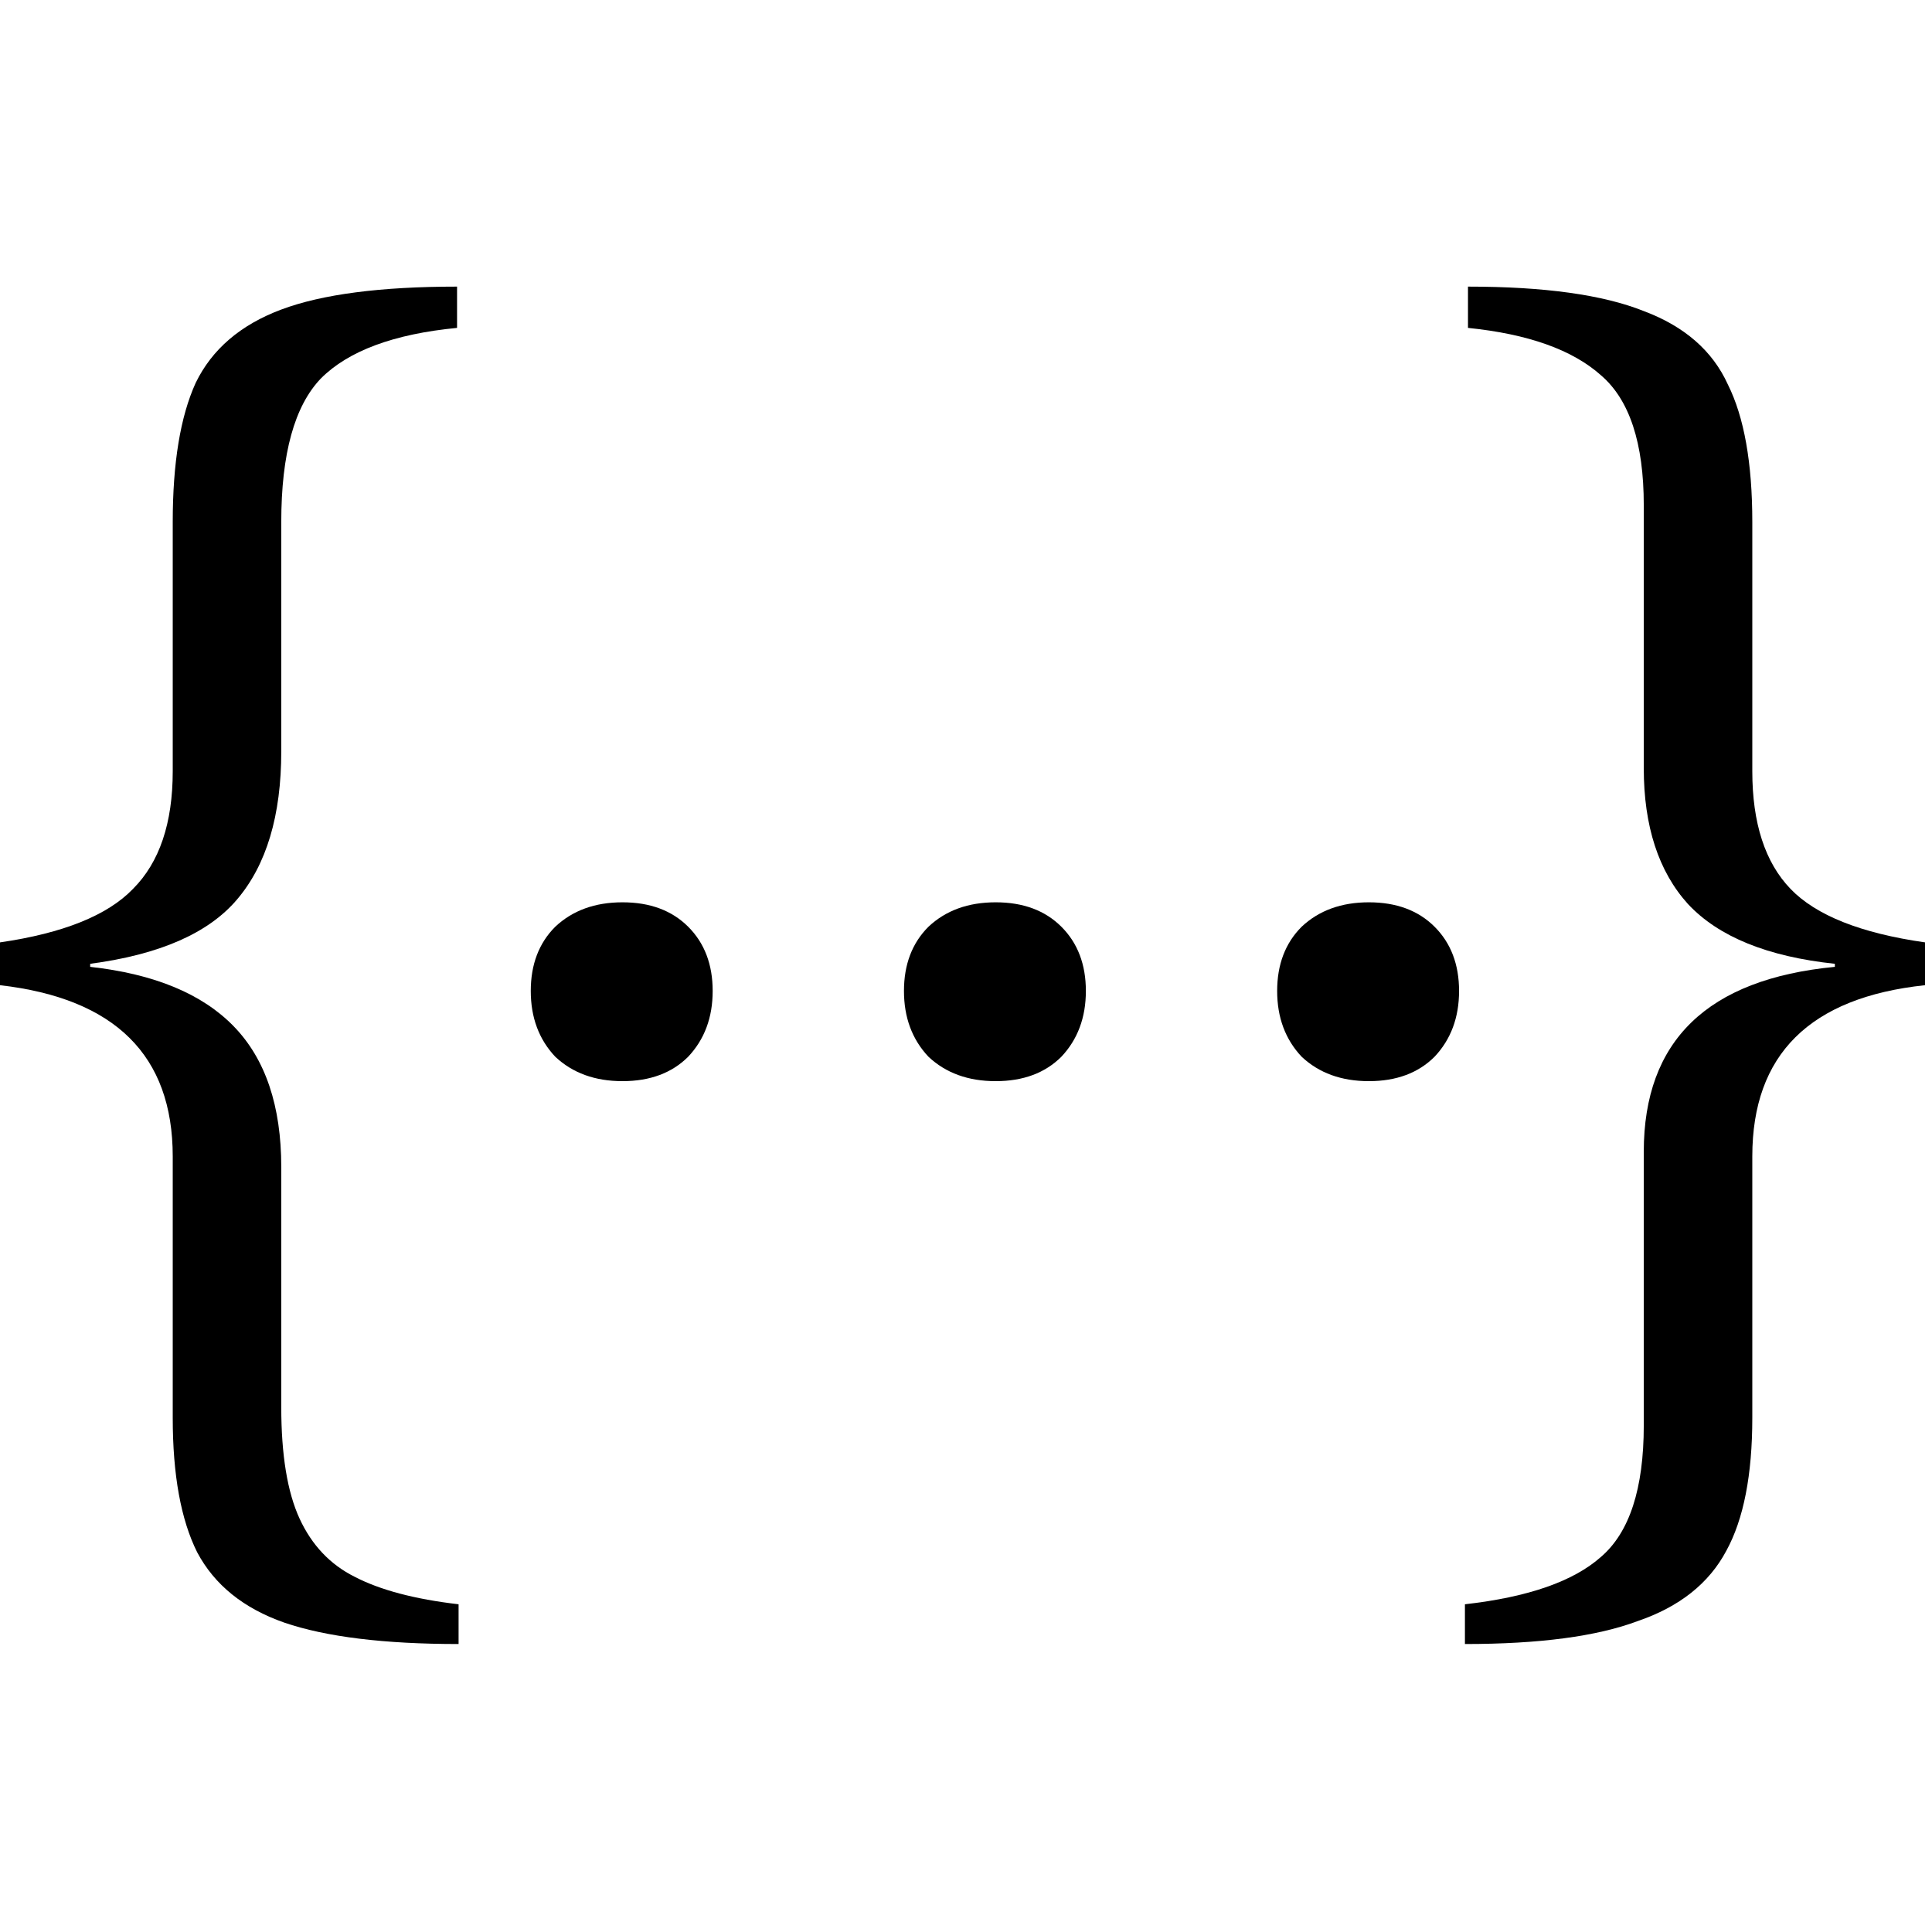 <svg width="91" height="91" viewBox="0 0 91 64" fill="none" xmlns="http://www.w3.org/2000/svg">
<path d="M69 62.064C71.976 61.728 74.112 60.984 75.408 59.832C76.752 58.68 77.424 56.616 77.424 53.64V40.752C77.424 35.52 80.424 32.616 86.424 32.04V31.896C83.256 31.56 80.952 30.624 79.512 29.088C78.12 27.552 77.424 25.416 77.424 22.68V10.296C77.424 7.368 76.752 5.328 75.408 4.176C74.064 2.976 71.976 2.232 69.144 1.944V0C72.744 0 75.504 0.384 77.424 1.152C79.344 1.872 80.664 3.024 81.384 4.608C82.152 6.144 82.536 8.304 82.536 11.088V22.824C82.536 25.272 83.136 27.12 84.336 28.368C85.536 29.616 87.648 30.456 90.672 30.888V32.904C85.248 33.48 82.536 36.168 82.536 40.968V53.28C82.536 55.968 82.128 58.056 81.312 59.544C80.496 61.08 79.104 62.184 77.136 62.856C75.216 63.576 72.504 63.936 69 63.936V62.064Z" fill="black"/>
<path d="M21.6 63.936C18.096 63.936 15.36 63.6 13.392 62.928C11.472 62.256 10.104 61.152 9.288 59.616C8.52 58.08 8.136 55.968 8.136 53.28V40.968C8.136 36.216 5.424 33.528 0 32.904V30.888C2.976 30.456 5.064 29.616 6.264 28.368C7.512 27.12 8.136 25.272 8.136 22.824V11.088C8.136 8.304 8.496 6.12 9.216 4.536C9.984 2.952 11.328 1.8 13.248 1.08C15.168 0.36 17.928 0 21.528 0V1.944C18.552 2.232 16.416 3.024 15.12 4.32C13.872 5.616 13.248 7.872 13.248 11.088V21.888C13.248 24.912 12.552 27.24 11.16 28.872C9.816 30.456 7.512 31.464 4.248 31.896V32.04C7.272 32.376 9.528 33.312 11.016 34.848C12.504 36.384 13.248 38.592 13.248 41.472V52.776C13.248 55.032 13.536 56.784 14.112 58.032C14.688 59.28 15.552 60.192 16.704 60.768C17.904 61.392 19.536 61.824 21.6 62.064V63.936Z" fill="black"/>
<path d="M29.32 37.424C28.024 37.424 26.968 37.04 26.152 36.272C25.384 35.456 25 34.424 25 33.176C25 31.928 25.384 30.92 26.152 30.152C26.968 29.384 28.024 29 29.32 29C30.616 29 31.648 29.384 32.416 30.152C33.184 30.92 33.568 31.928 33.568 33.176C33.568 34.424 33.184 35.456 32.416 36.272C31.648 37.04 30.616 37.424 29.32 37.424Z" fill="black"/>
<path d="M46.898 37.424C45.602 37.424 44.546 37.04 43.73 36.272C42.962 35.456 42.578 34.424 42.578 33.176C42.578 31.928 42.962 30.92 43.73 30.152C44.546 29.384 45.602 29 46.898 29C48.194 29 49.226 29.384 49.994 30.152C50.762 30.92 51.146 31.928 51.146 33.176C51.146 34.424 50.762 35.456 49.994 36.272C49.226 37.04 48.194 37.424 46.898 37.424Z" fill="black"/>
<path d="M64.476 37.424C63.18 37.424 62.124 37.04 61.308 36.272C60.54 35.456 60.156 34.424 60.156 33.176C60.156 31.928 60.54 30.92 61.308 30.152C62.124 29.384 63.18 29 64.476 29C65.772 29 66.804 29.384 67.572 30.152C68.34 30.92 68.724 31.928 68.724 33.176C68.724 34.424 68.34 35.456 67.572 36.272C66.804 37.04 65.772 37.424 64.476 37.424Z" fill="black"/>
</svg>
